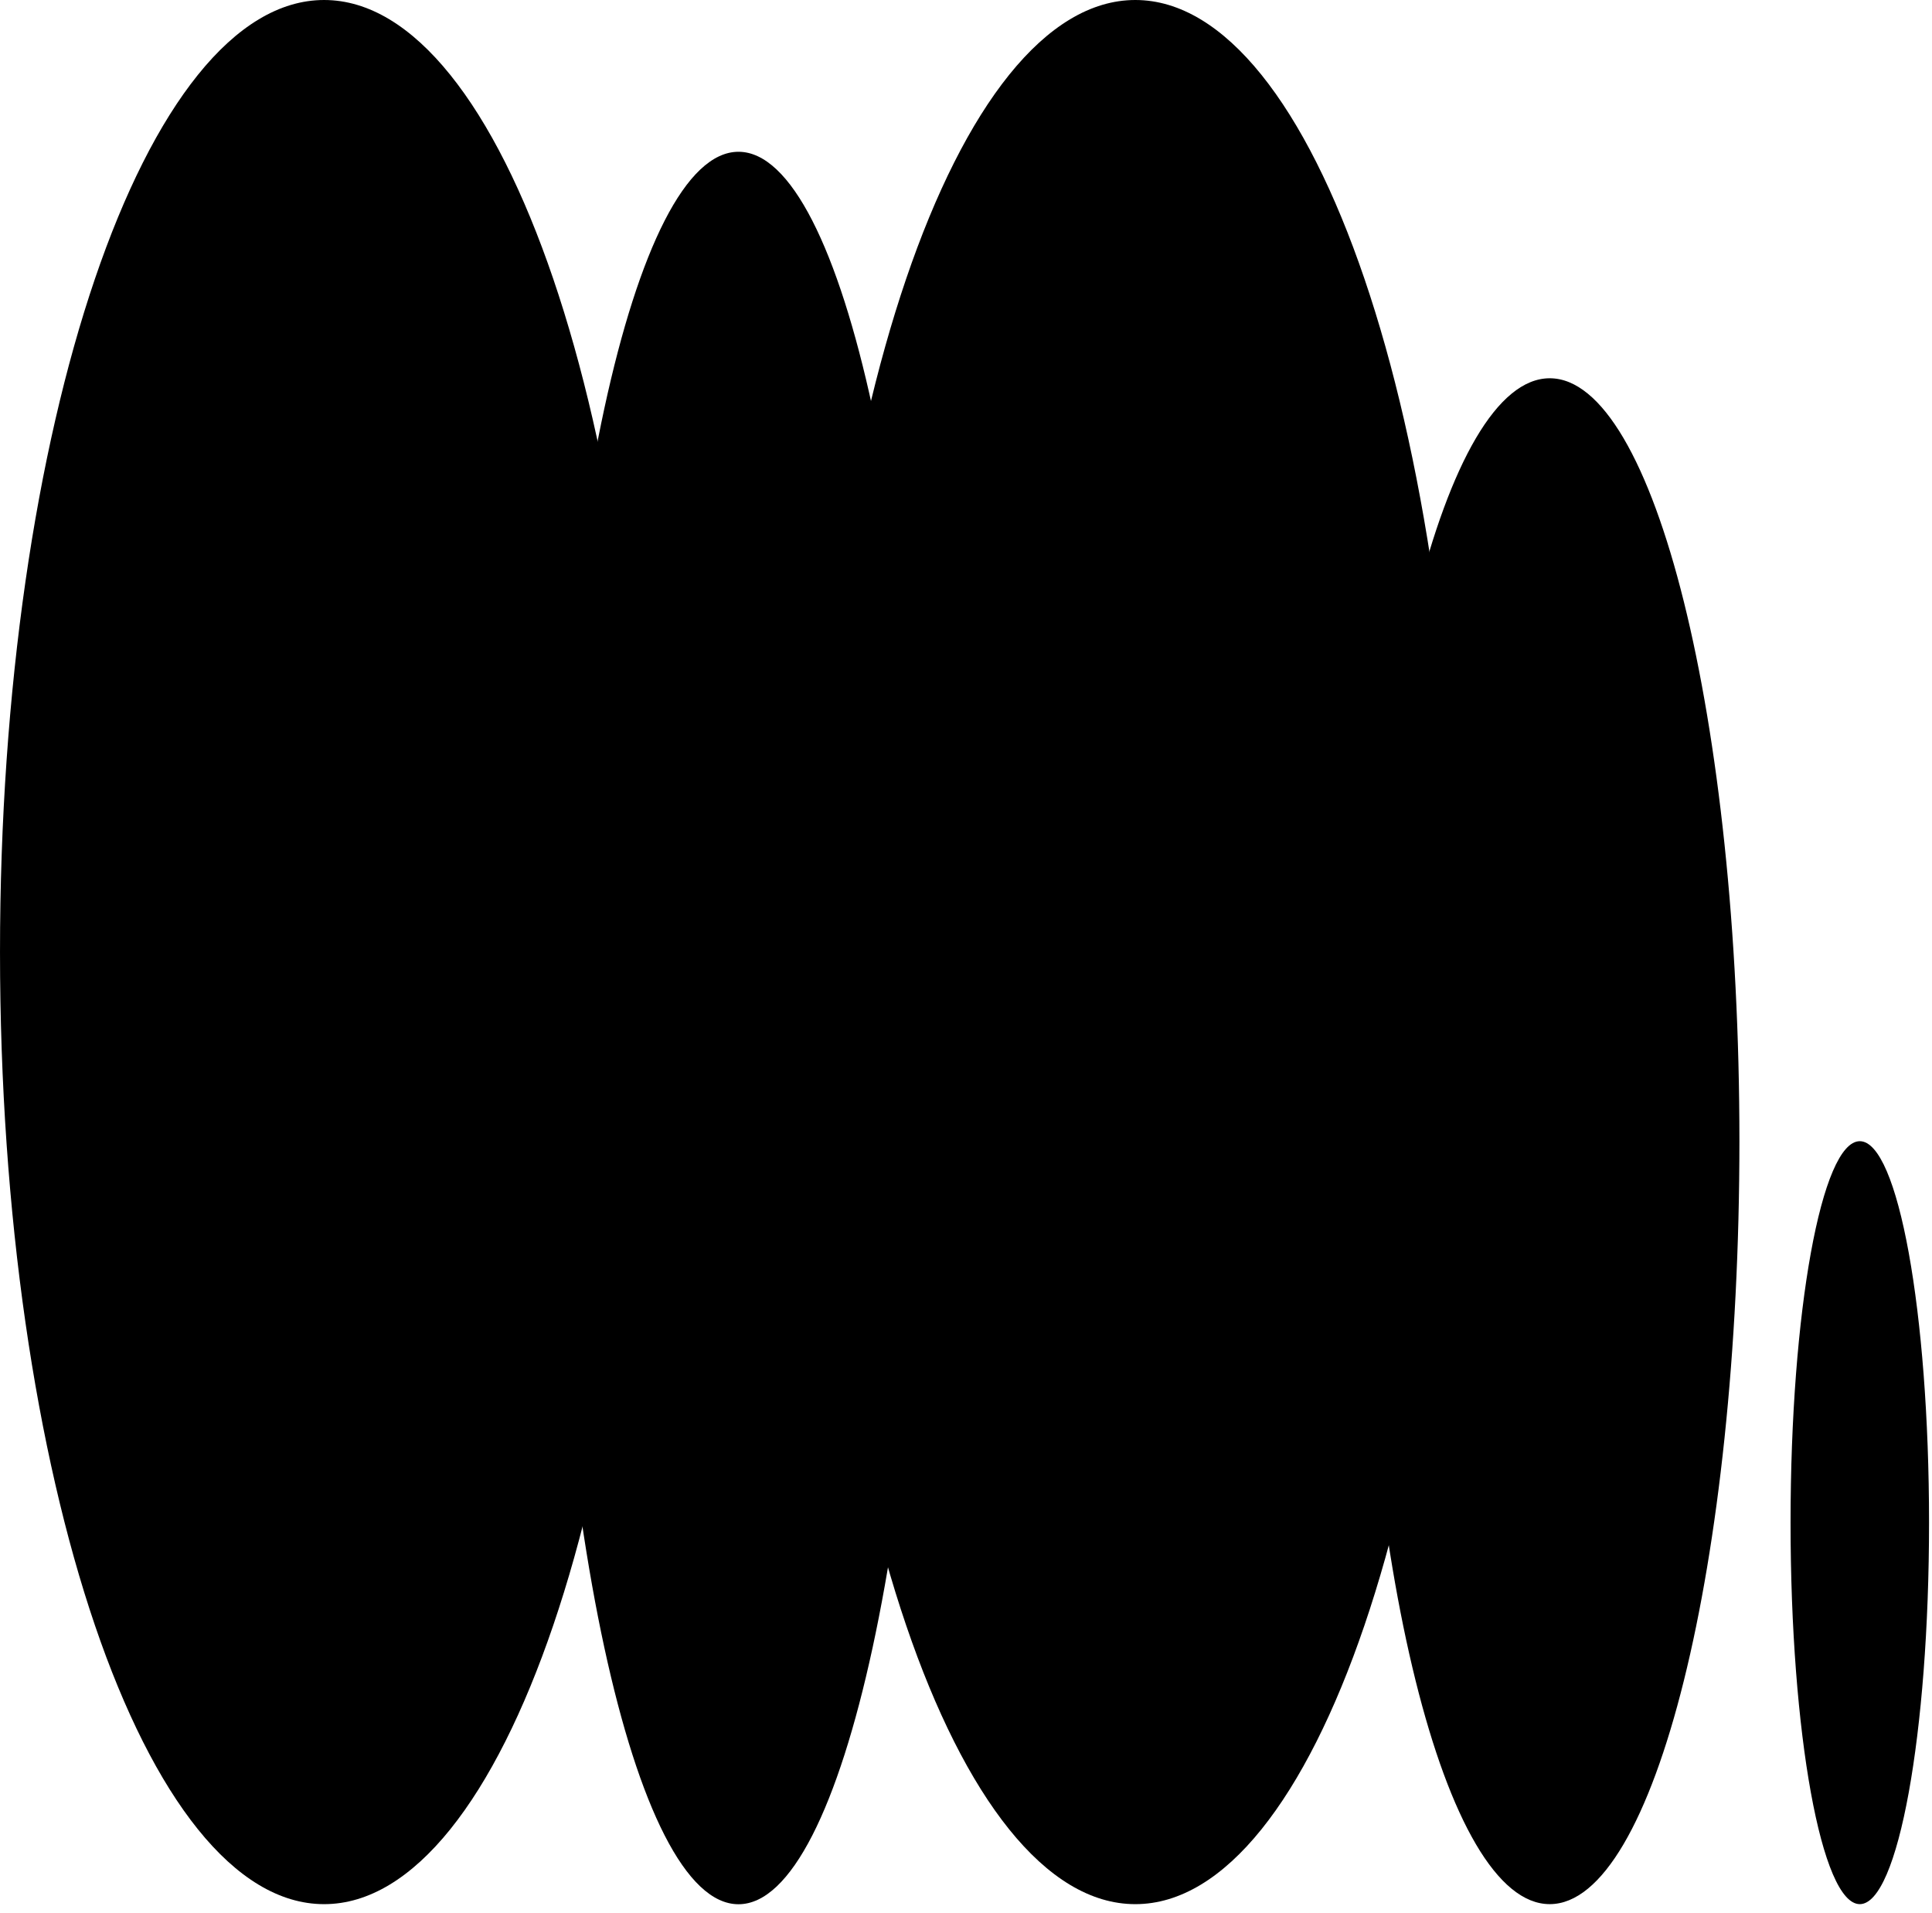 <svg class="yellow-animated-logo" viewBox="0 0 204 202" xmlns="http://www.w3.org/2000/svg"><g><path d="M34.221 201.026c-18.9 0-34.22-45.001-34.22-100.513C0 45.001 15.32 0 34.22 0s34.221 45.001 34.221 100.513c0 55.512-15.321 100.513-34.22 100.513z"></path><path d="M77.976 201.035c-11.062 0-20.03-41.416-20.03-92.505 0-51.09 8.968-92.506 20.03-92.506S98.005 57.44 98.005 108.53c0 51.089-8.967 92.505-20.03 92.505z"></path><path d="M119.877 201.026c-18.899 0-34.22-45.001-34.22-100.513C85.656 45.001 100.977 0 119.876 0c18.9 0 34.222 45.001 34.222 100.513 0 55.512-15.322 100.513-34.222 100.513z"></path><path d="M163.636 201.024c-11.062 0-20.029-36.062-20.029-80.545 0-44.484 8.967-80.545 20.029-80.545s20.029 36.06 20.029 80.545c0 44.483-8.967 80.545-20.029 80.545zM196.377 201.025c-4.038 0-7.312-18.031-7.312-40.273s3.274-40.273 7.312-40.273 7.311 18.031 7.311 40.273-3.273 40.273-7.311 40.273z"></path></g></svg>